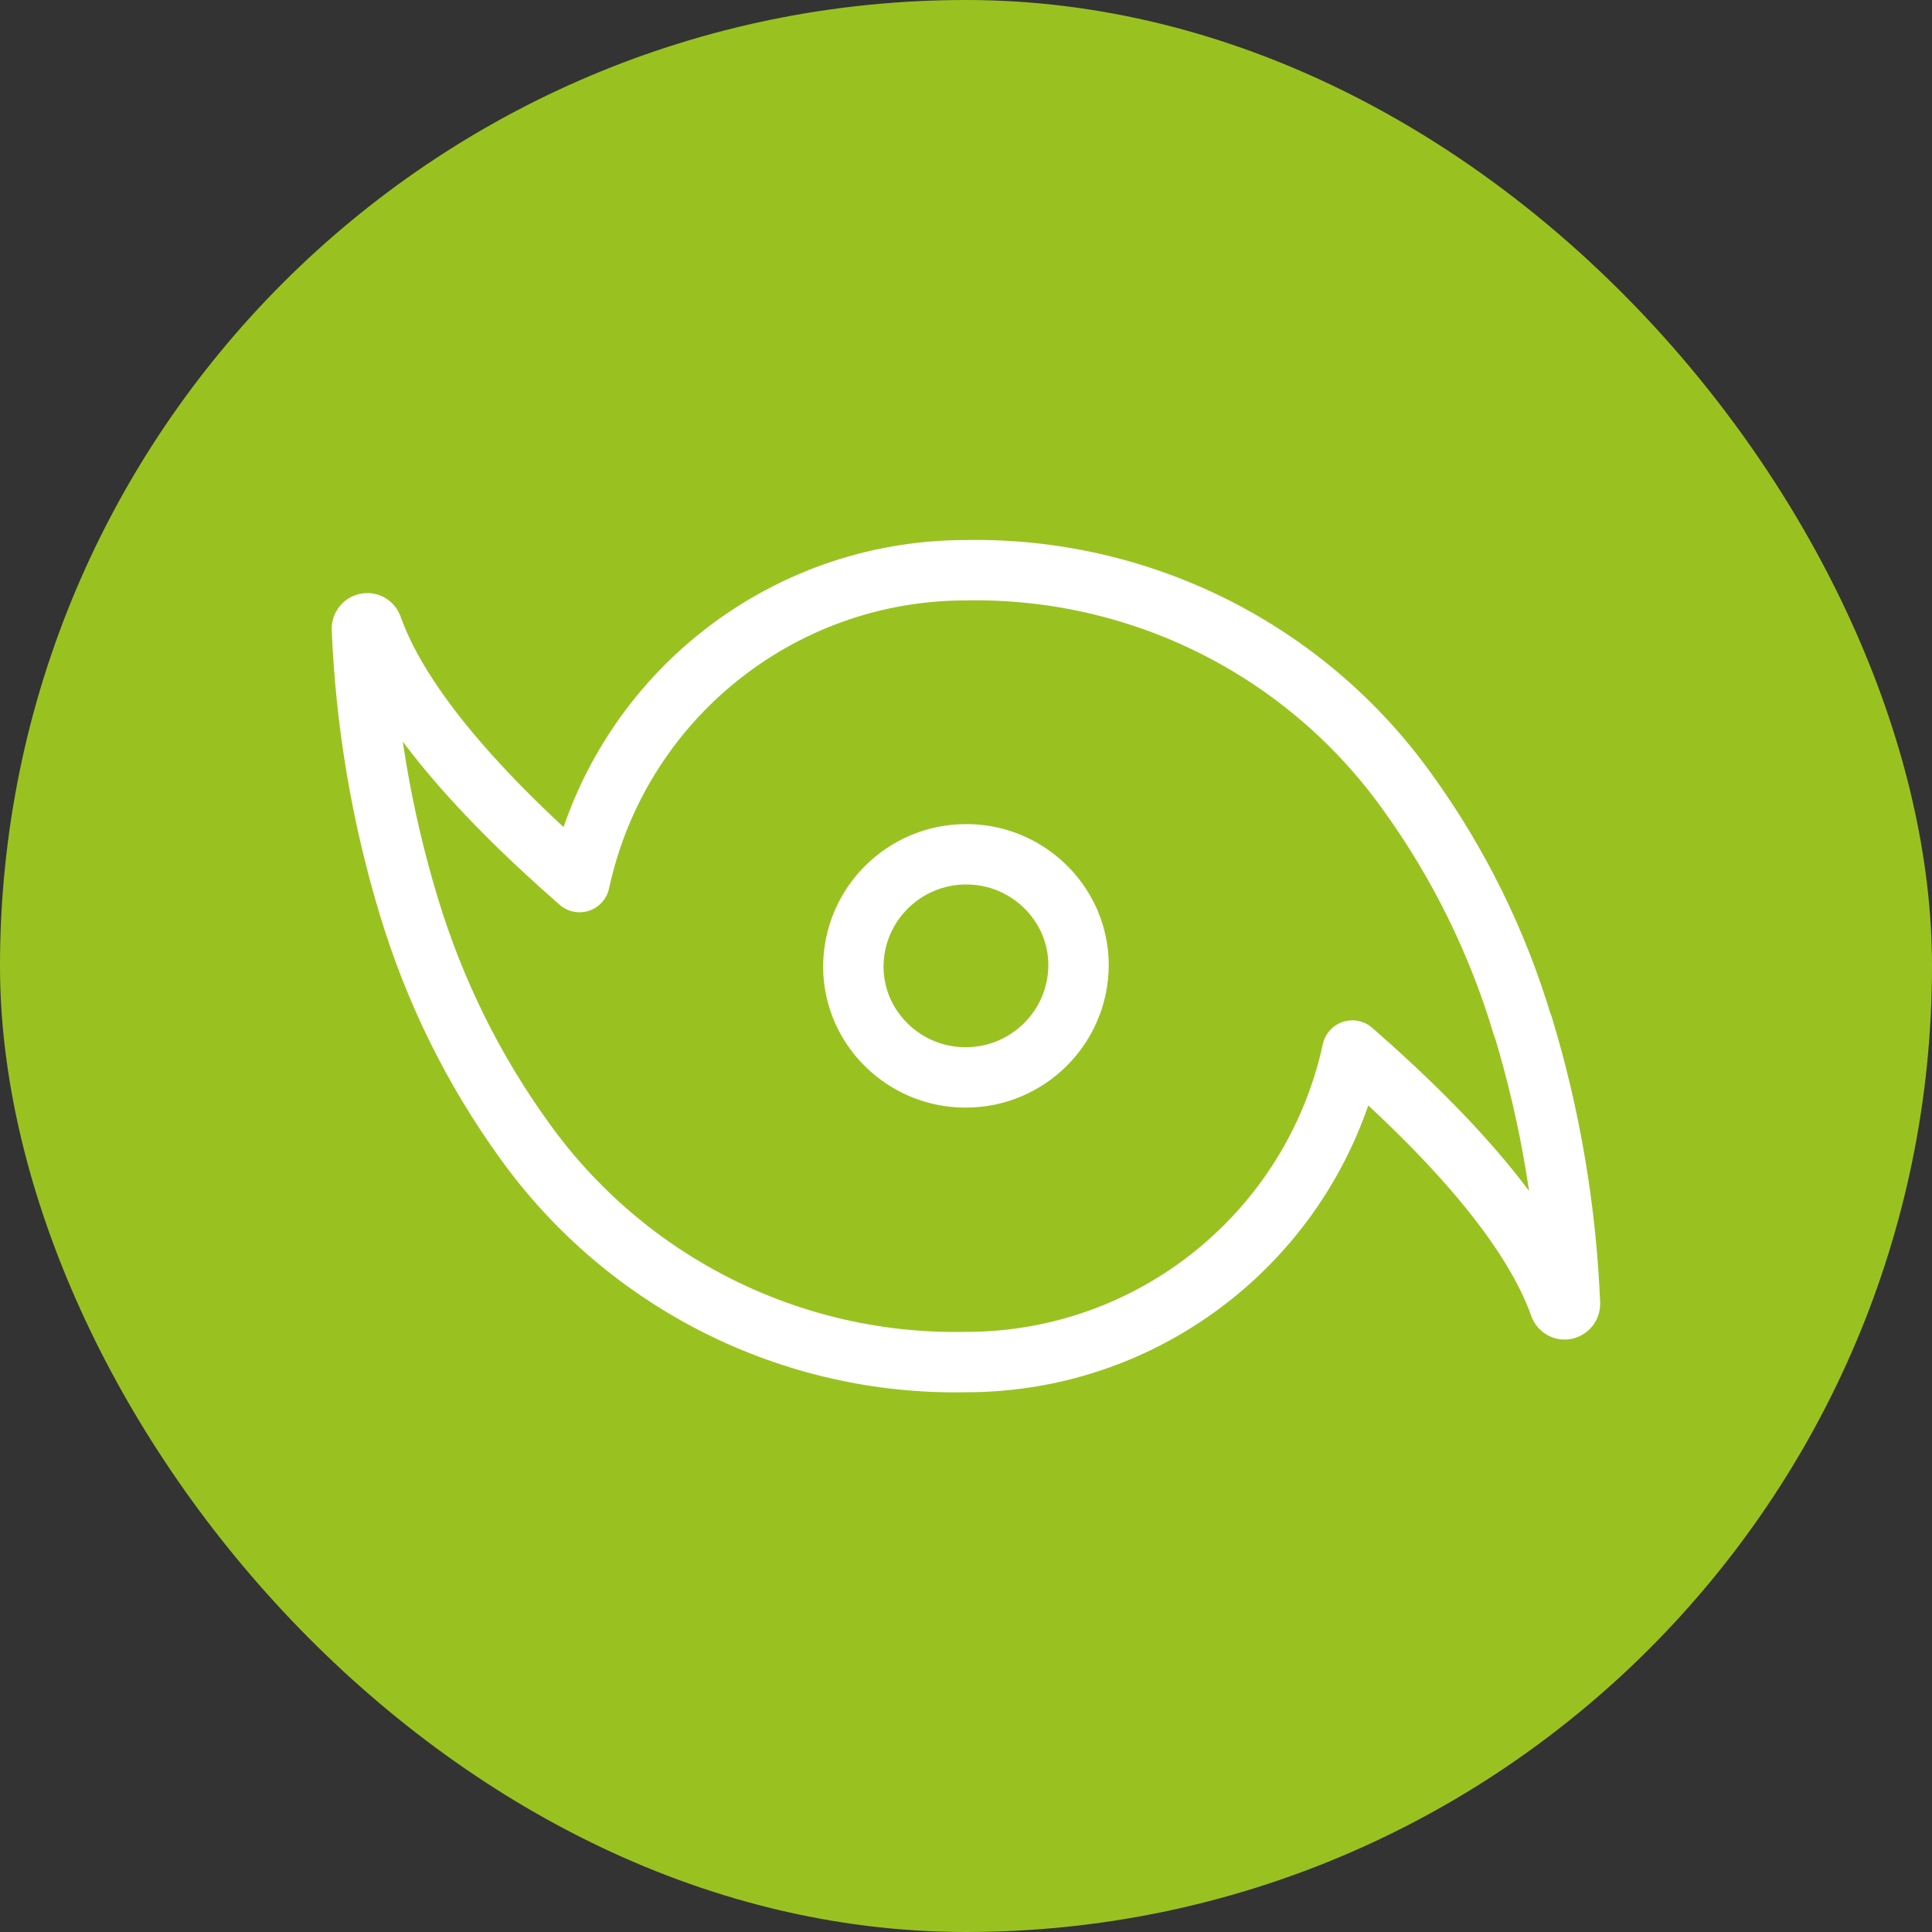 <svg width="64" height="64" viewBox="0 0 64 64" fill="none" xmlns="http://www.w3.org/2000/svg">
<rect x="0" y="0" width="64" height="64" fill="#333333" stroke="none"/>
<rect width="64" height="64" rx="32" fill="#99C221"/>
<path d="M50.438 33.98C49.608 31.2 48.318 28.58 46.618 26.23C43.248 21.52 37.778 18.78 31.988 18.89C25.828 18.89 20.498 23.19 19.198 29.22C15.488 25.98 13.168 23.13 12.328 20.76C12.298 20.68 12.218 20.63 12.128 20.65C12.048 20.67 11.988 20.74 11.988 20.83C12.118 23.95 12.638 27.05 13.548 30.04C14.388 32.82 15.678 35.44 17.378 37.79C20.748 42.49 26.218 45.24 32.008 45.12C38.168 45.12 43.488 40.82 44.798 34.8C48.508 38.04 50.828 40.89 51.668 43.26C51.698 43.34 51.778 43.39 51.868 43.37C51.948 43.35 52.008 43.28 52.008 43.19C51.878 40.07 51.358 36.97 50.448 33.98H50.438ZM28.268 32.03C28.268 29.96 29.958 28.29 32.018 28.3C33.508 28.3 34.848 29.19 35.438 30.55C35.628 31 35.728 31.48 35.728 31.96C35.728 34.03 34.038 35.7 31.978 35.69C30.488 35.69 29.148 34.8 28.558 33.44C28.368 32.99 28.268 32.51 28.268 32.03Z" stroke="white" stroke-width="2" stroke-linecap="round" stroke-linejoin="round"/>
</svg>
